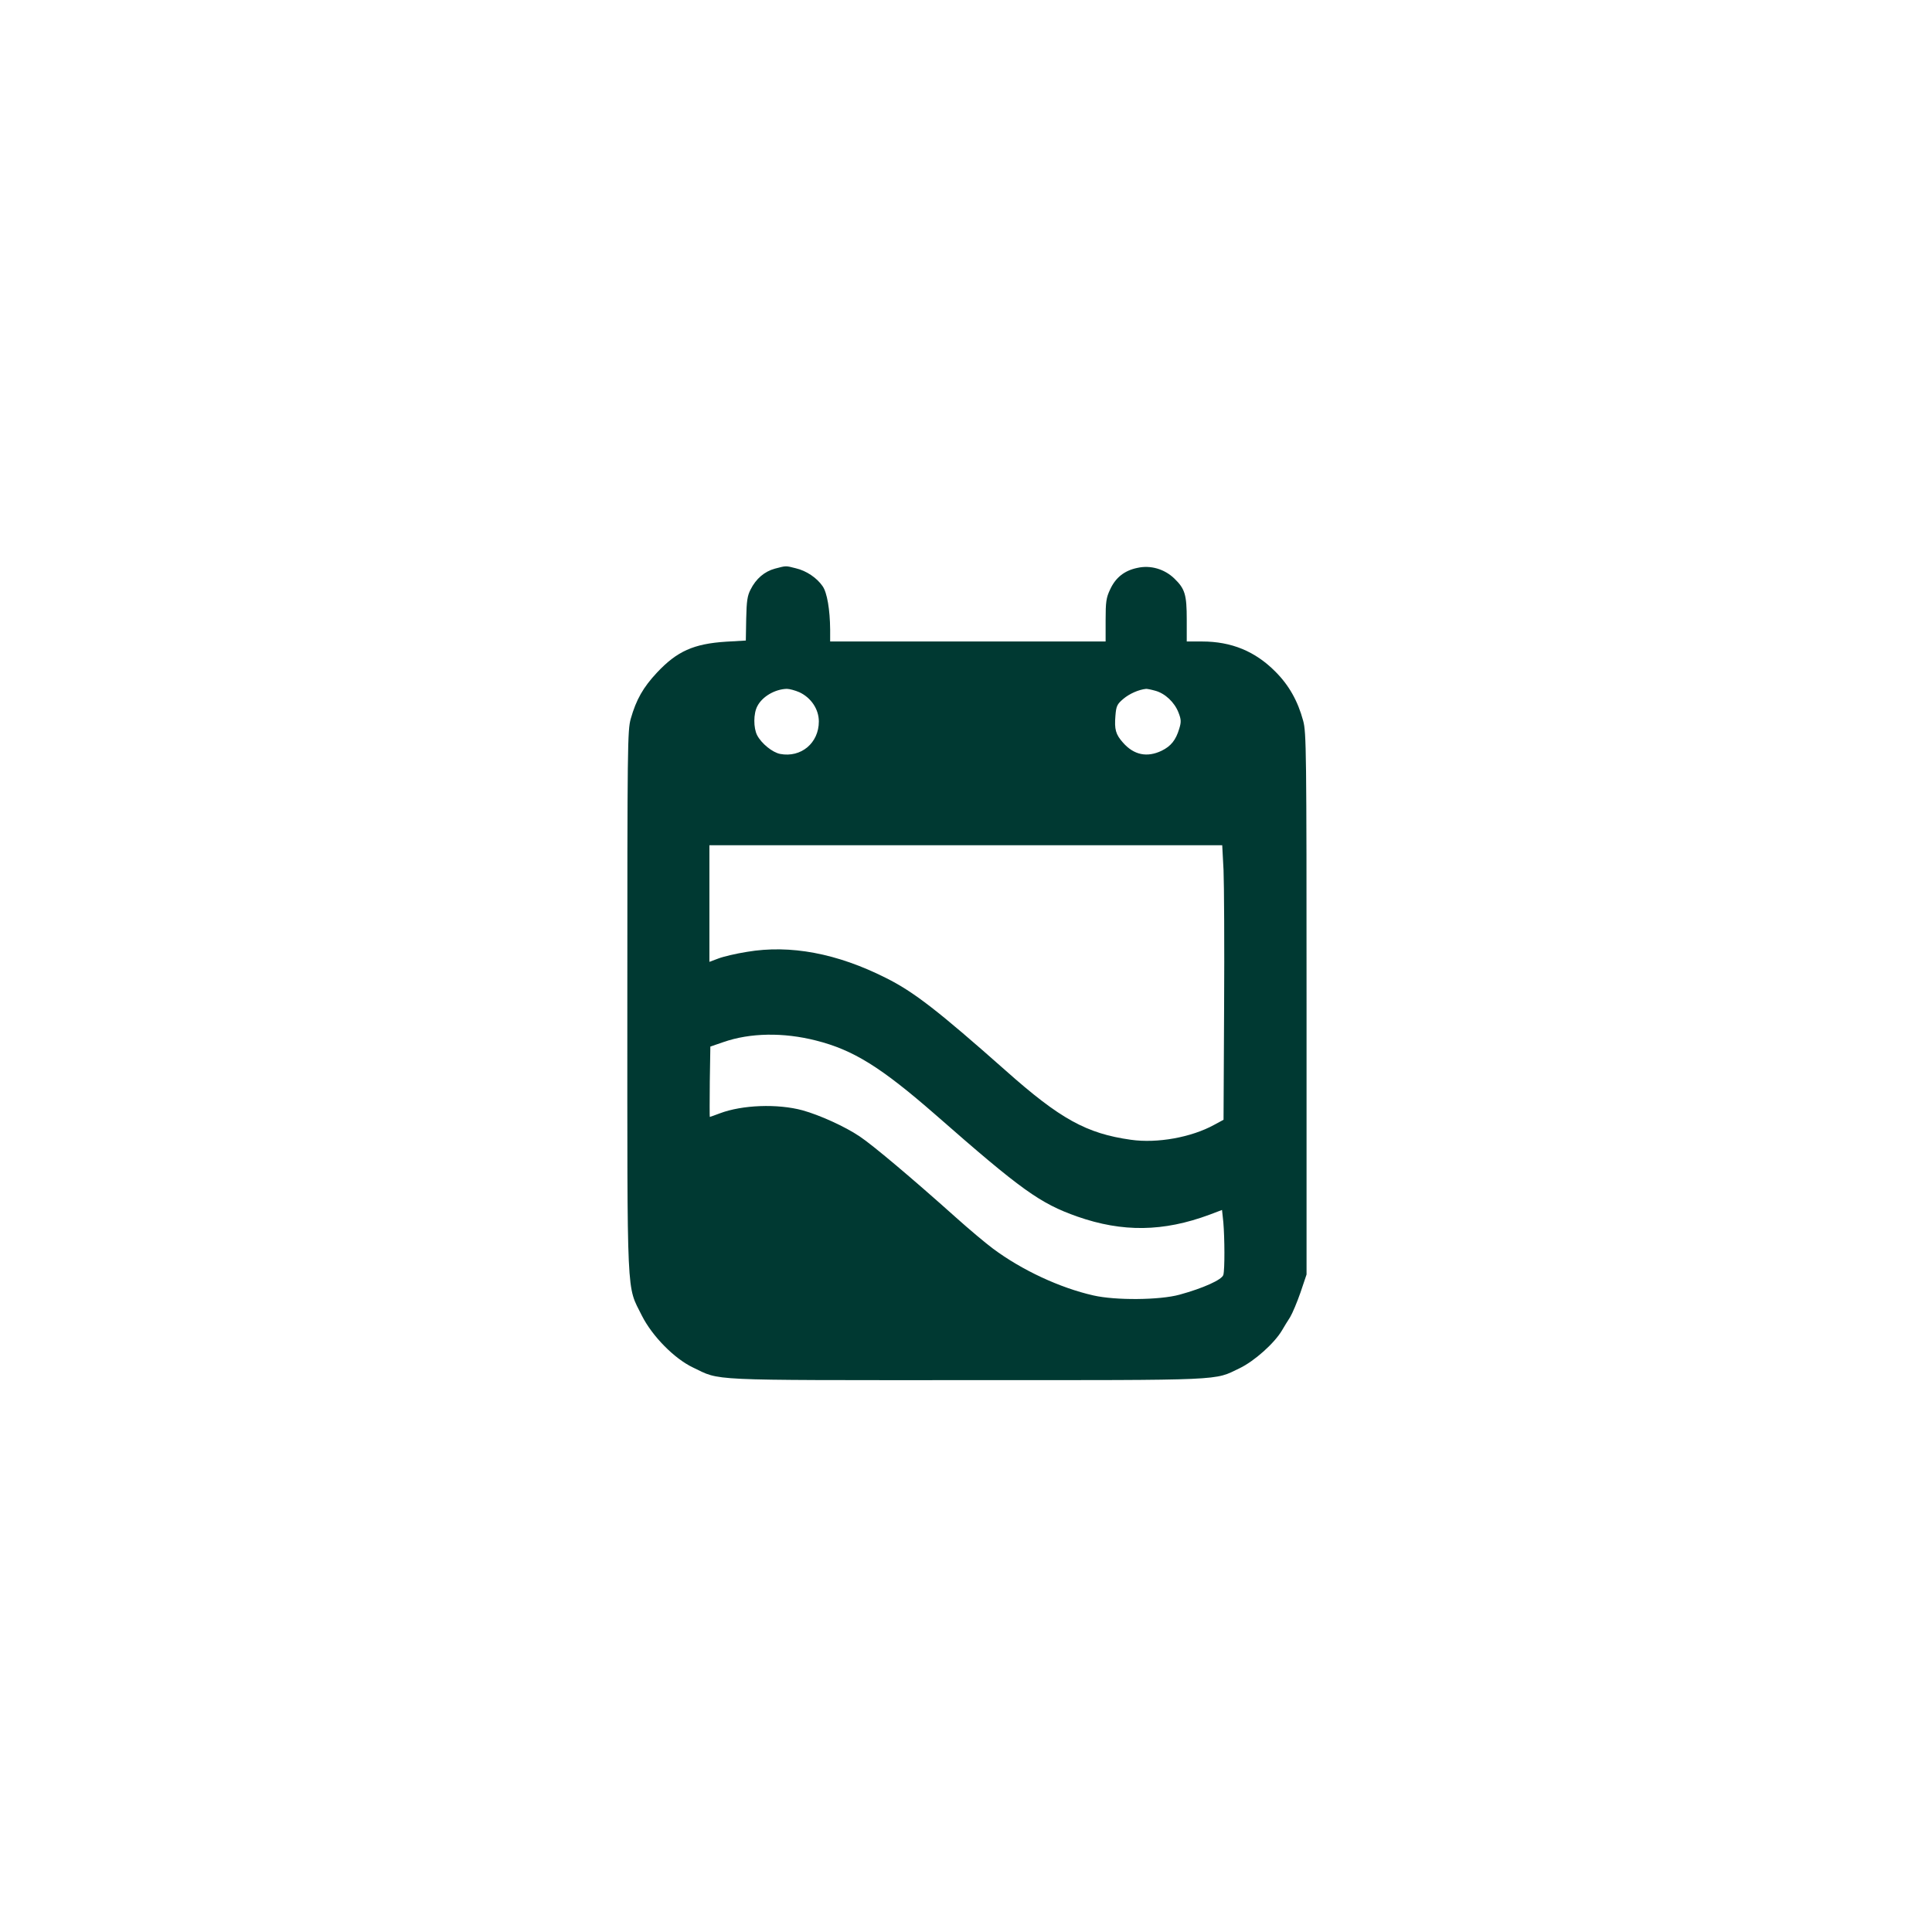 <?xml version="1.0" standalone="no"?>
<!DOCTYPE svg PUBLIC "-//W3C//DTD SVG 20010904//EN"
 "http://www.w3.org/TR/2001/REC-SVG-20010904/DTD/svg10.dtd">
<svg version="1.0" xmlns="http://www.w3.org/2000/svg"
 width="1024pt" height="1024pt" viewBox="0 0 1024 1024"
 preserveAspectRatio="xMidYMid meet">

<g transform="translate(0,1024) scale(0.1,-0.1)"
fill="#003932" stroke="none">
<path d="M4107 7226 c-55 -15 -100 -53 -129 -111 -17 -33 -21 -61 -23 -155
l-2 -115 -104 -6 c-173 -11 -261 -51 -367 -164 -73 -78 -110 -143 -139 -245
-17 -62 -18 -136 -18 -1495 0 -1612 -5 -1503 77 -1668 55 -109 172 -228 271
-275 149 -71 53 -67 1452 -67 1386 0 1307 -3 1445 63 79 38 185 133 225 201
11 19 30 50 43 70 12 20 37 79 55 131 l32 95 0 1435 c0 1339 -1 1439 -18 1500
-28 104 -75 188 -147 260 -107 108 -233 160 -389 160 l-81 0 0 115 c0 133 -9
164 -66 219 -52 50 -126 72 -196 56 -68 -14 -115 -51 -144 -114 -21 -44 -24
-66 -24 -163 l0 -113 -730 0 -730 0 0 63 c-1 105 -16 196 -40 230 -30 44 -86
82 -142 95 -55 14 -50 14 -111 -2z m130 -655 c62 -29 103 -90 103 -155 0 -114
-94 -193 -205 -172 -41 8 -99 55 -122 99 -20 39 -20 115 1 154 26 51 93 90
156 92 14 0 44 -8 67 -18z m1886 8 c52 -14 102 -61 123 -115 15 -38 15 -51 4
-87 -18 -60 -44 -92 -93 -116 -77 -37 -147 -23 -205 43 -39 44 -46 70 -40 143
4 51 9 61 42 89 32 27 81 49 121 53 6 0 27 -4 48 -10z m362 -951 c3 -73 5
-401 3 -728 l-3 -595 -50 -27 c-120 -66 -301 -99 -441 -79 -235 33 -375 110
-664 367 -356 315 -486 417 -635 491 -258 130 -506 177 -736 138 -57 -9 -125
-25 -151 -35 l-48 -18 0 309 0 309 1359 0 1359 0 7 -132z m-2160 -903 c198
-50 344 -141 633 -393 456 -400 554 -470 752 -540 240 -84 456 -81 701 10 l66
25 7 -66 c7 -83 8 -249 0 -278 -7 -26 -108 -71 -232 -105 -105 -29 -340 -31
-457 -4 -177 40 -379 134 -532 248 -39 29 -127 103 -194 163 -237 212 -445
387 -513 432 -77 52 -212 113 -302 138 -133 36 -320 29 -439 -16 -27 -10 -51
-19 -53 -19 -1 0 -1 84 0 187 l3 186 70 24 c141 49 317 52 490 8z"/>
</g>
</svg>
